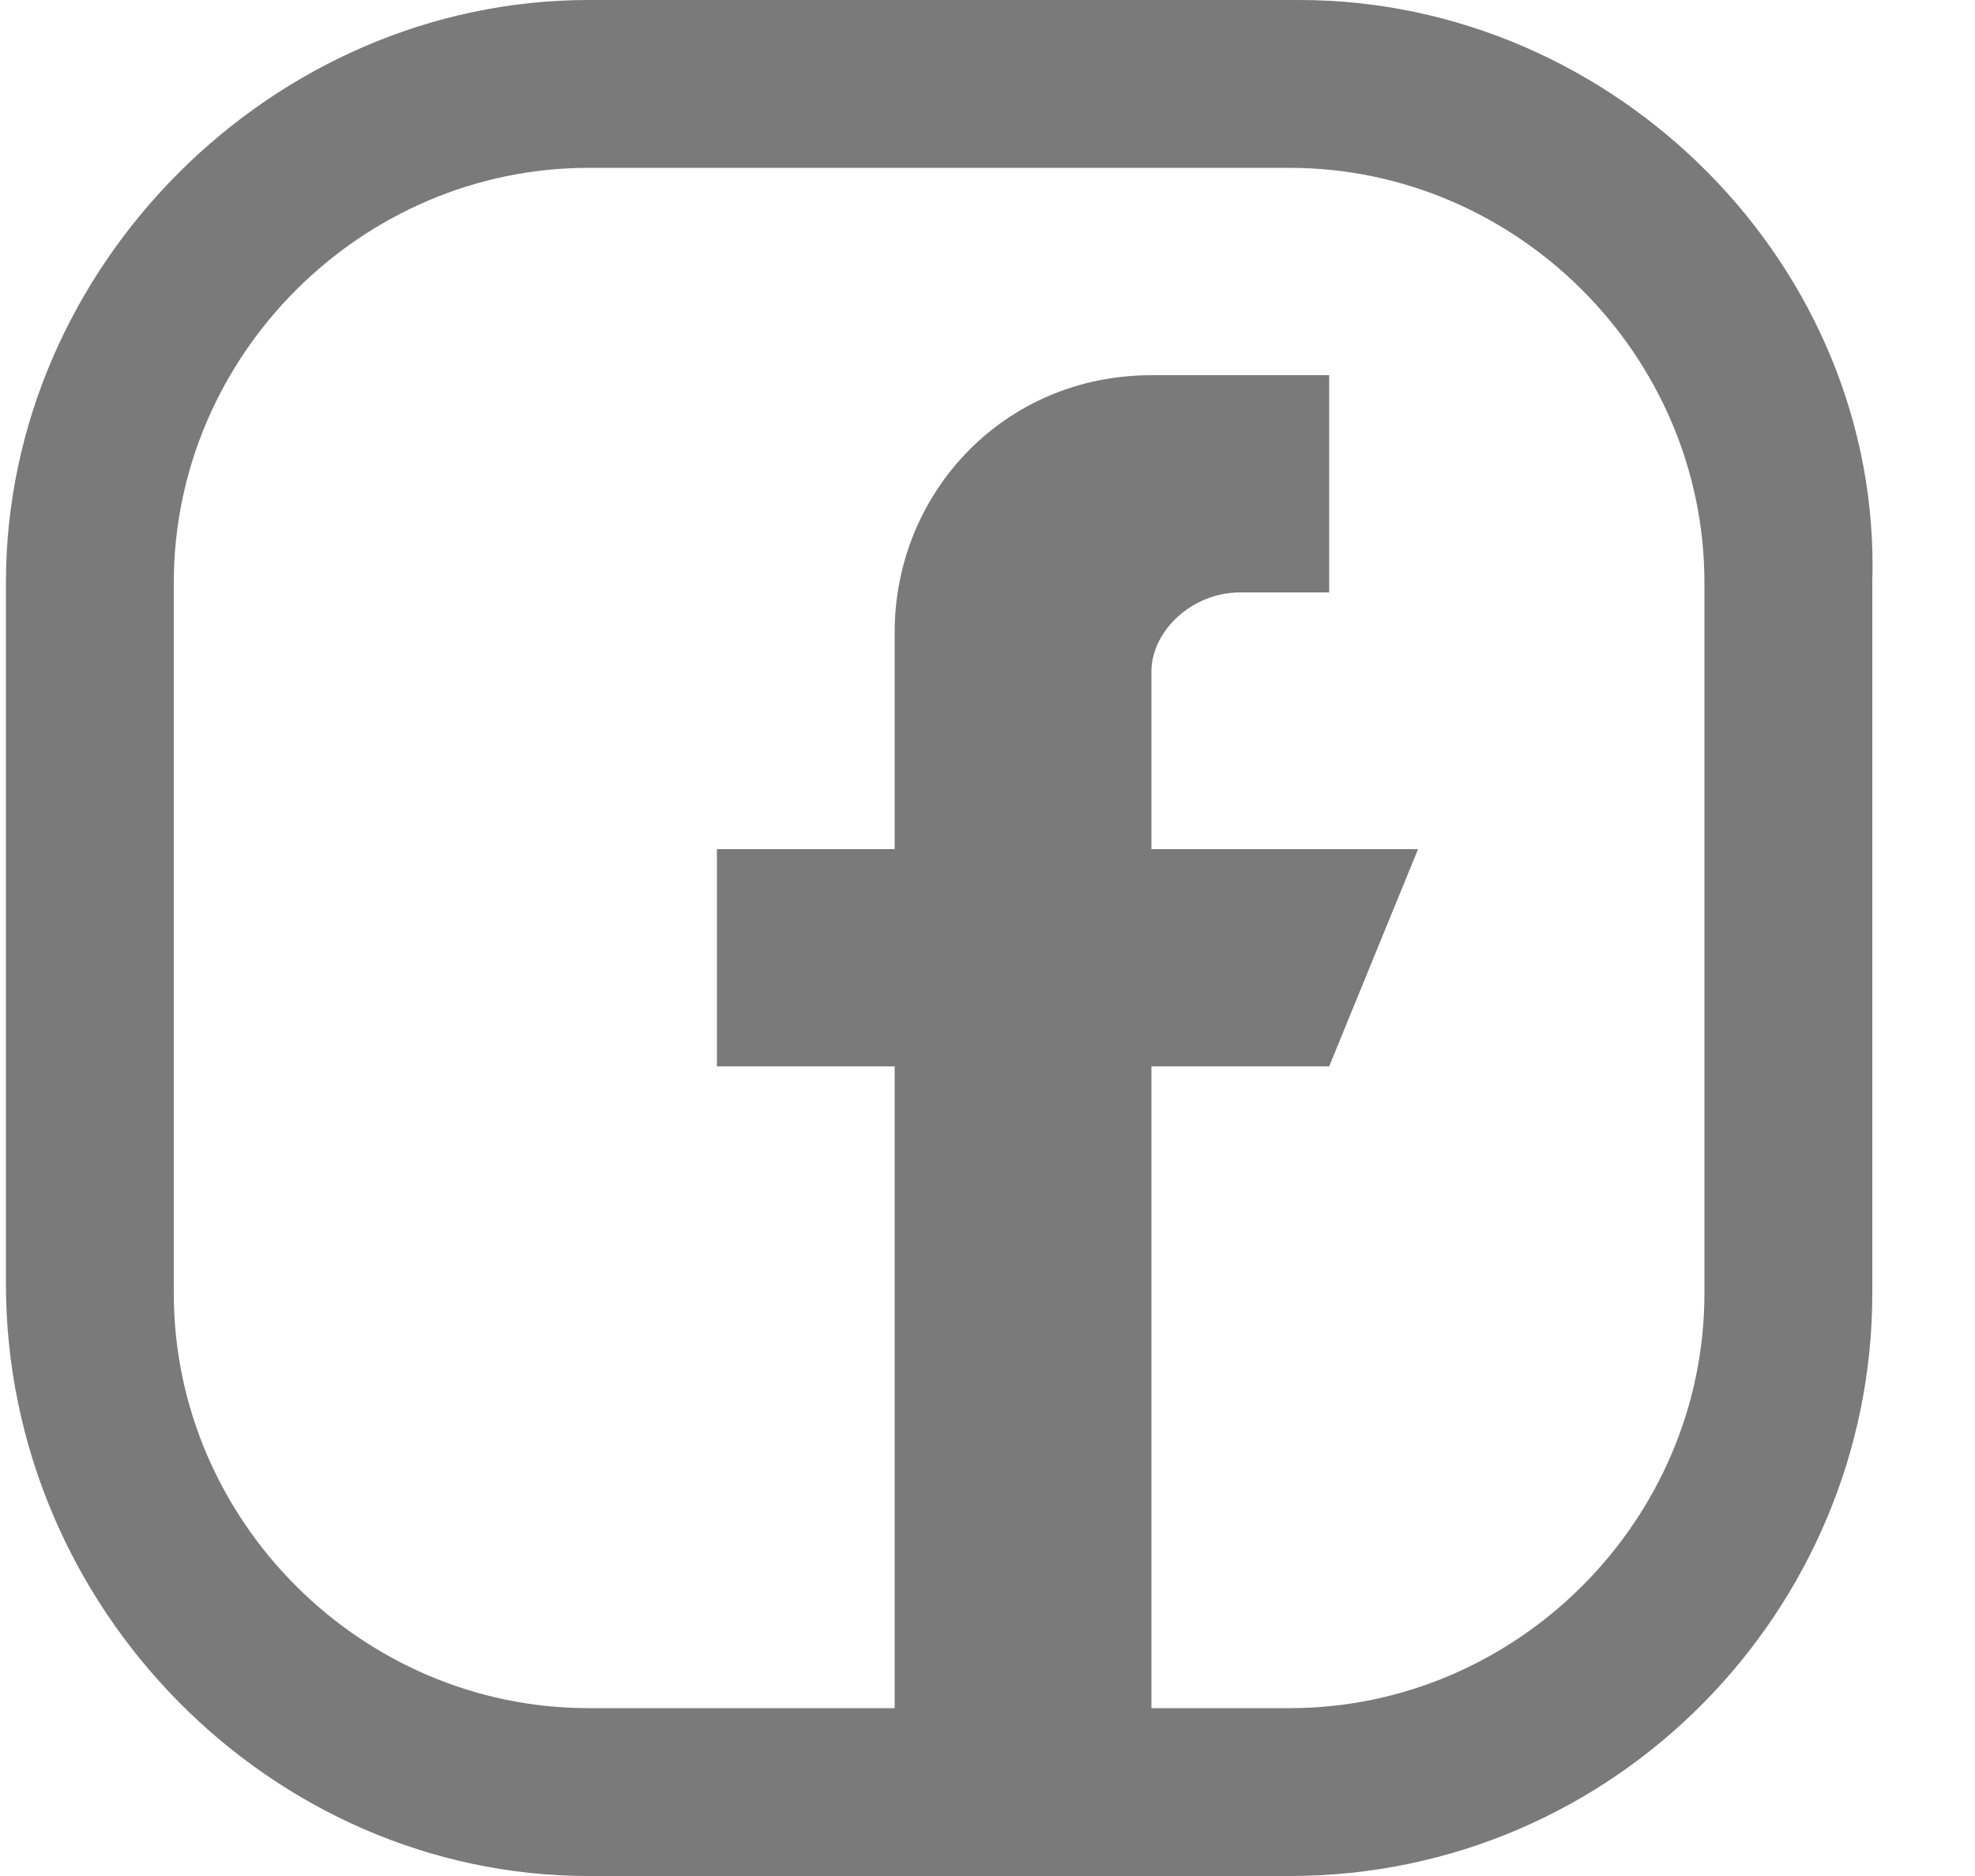 <?xml version="1.0"?>
<svg xmlns="http://www.w3.org/2000/svg" width="20" height="19" viewBox="0 0 20 19" fill="none">
<path d="M17.26 13.1C17.26 15.4 15.36 17.3 13.06 17.3H5.96C3.66 17.3 1.76 15.4 1.76 13.1V5.9C1.76 3.6 3.66 1.7 5.96 1.7H13.06C15.36 1.7 17.26 3.6 17.26 5.9V13.1ZM13.16 0H5.96C2.76 0 0.06 2.7 0.06 5.9V13C0.06 16.3 2.76 19 5.96 19H13.06C16.36 19 18.96 16.3 18.96 13.1V5.9C19.06 2.7 16.36 0 13.16 0Z" fill="#7A7A7A"/>
<path d="M11.66 8.6V6.8C11.66 6.4 12.06 6 12.56 6H13.46V3.8H11.66C10.16 3.8 9.06 5 9.06 6.4V8.6H7.26V10.8H9.06V17.8H11.66V10.8H13.46L14.36 8.6C14.26 8.6 11.66 8.6 11.66 8.6Z" fill="#7A7A7A"/>
</svg>
